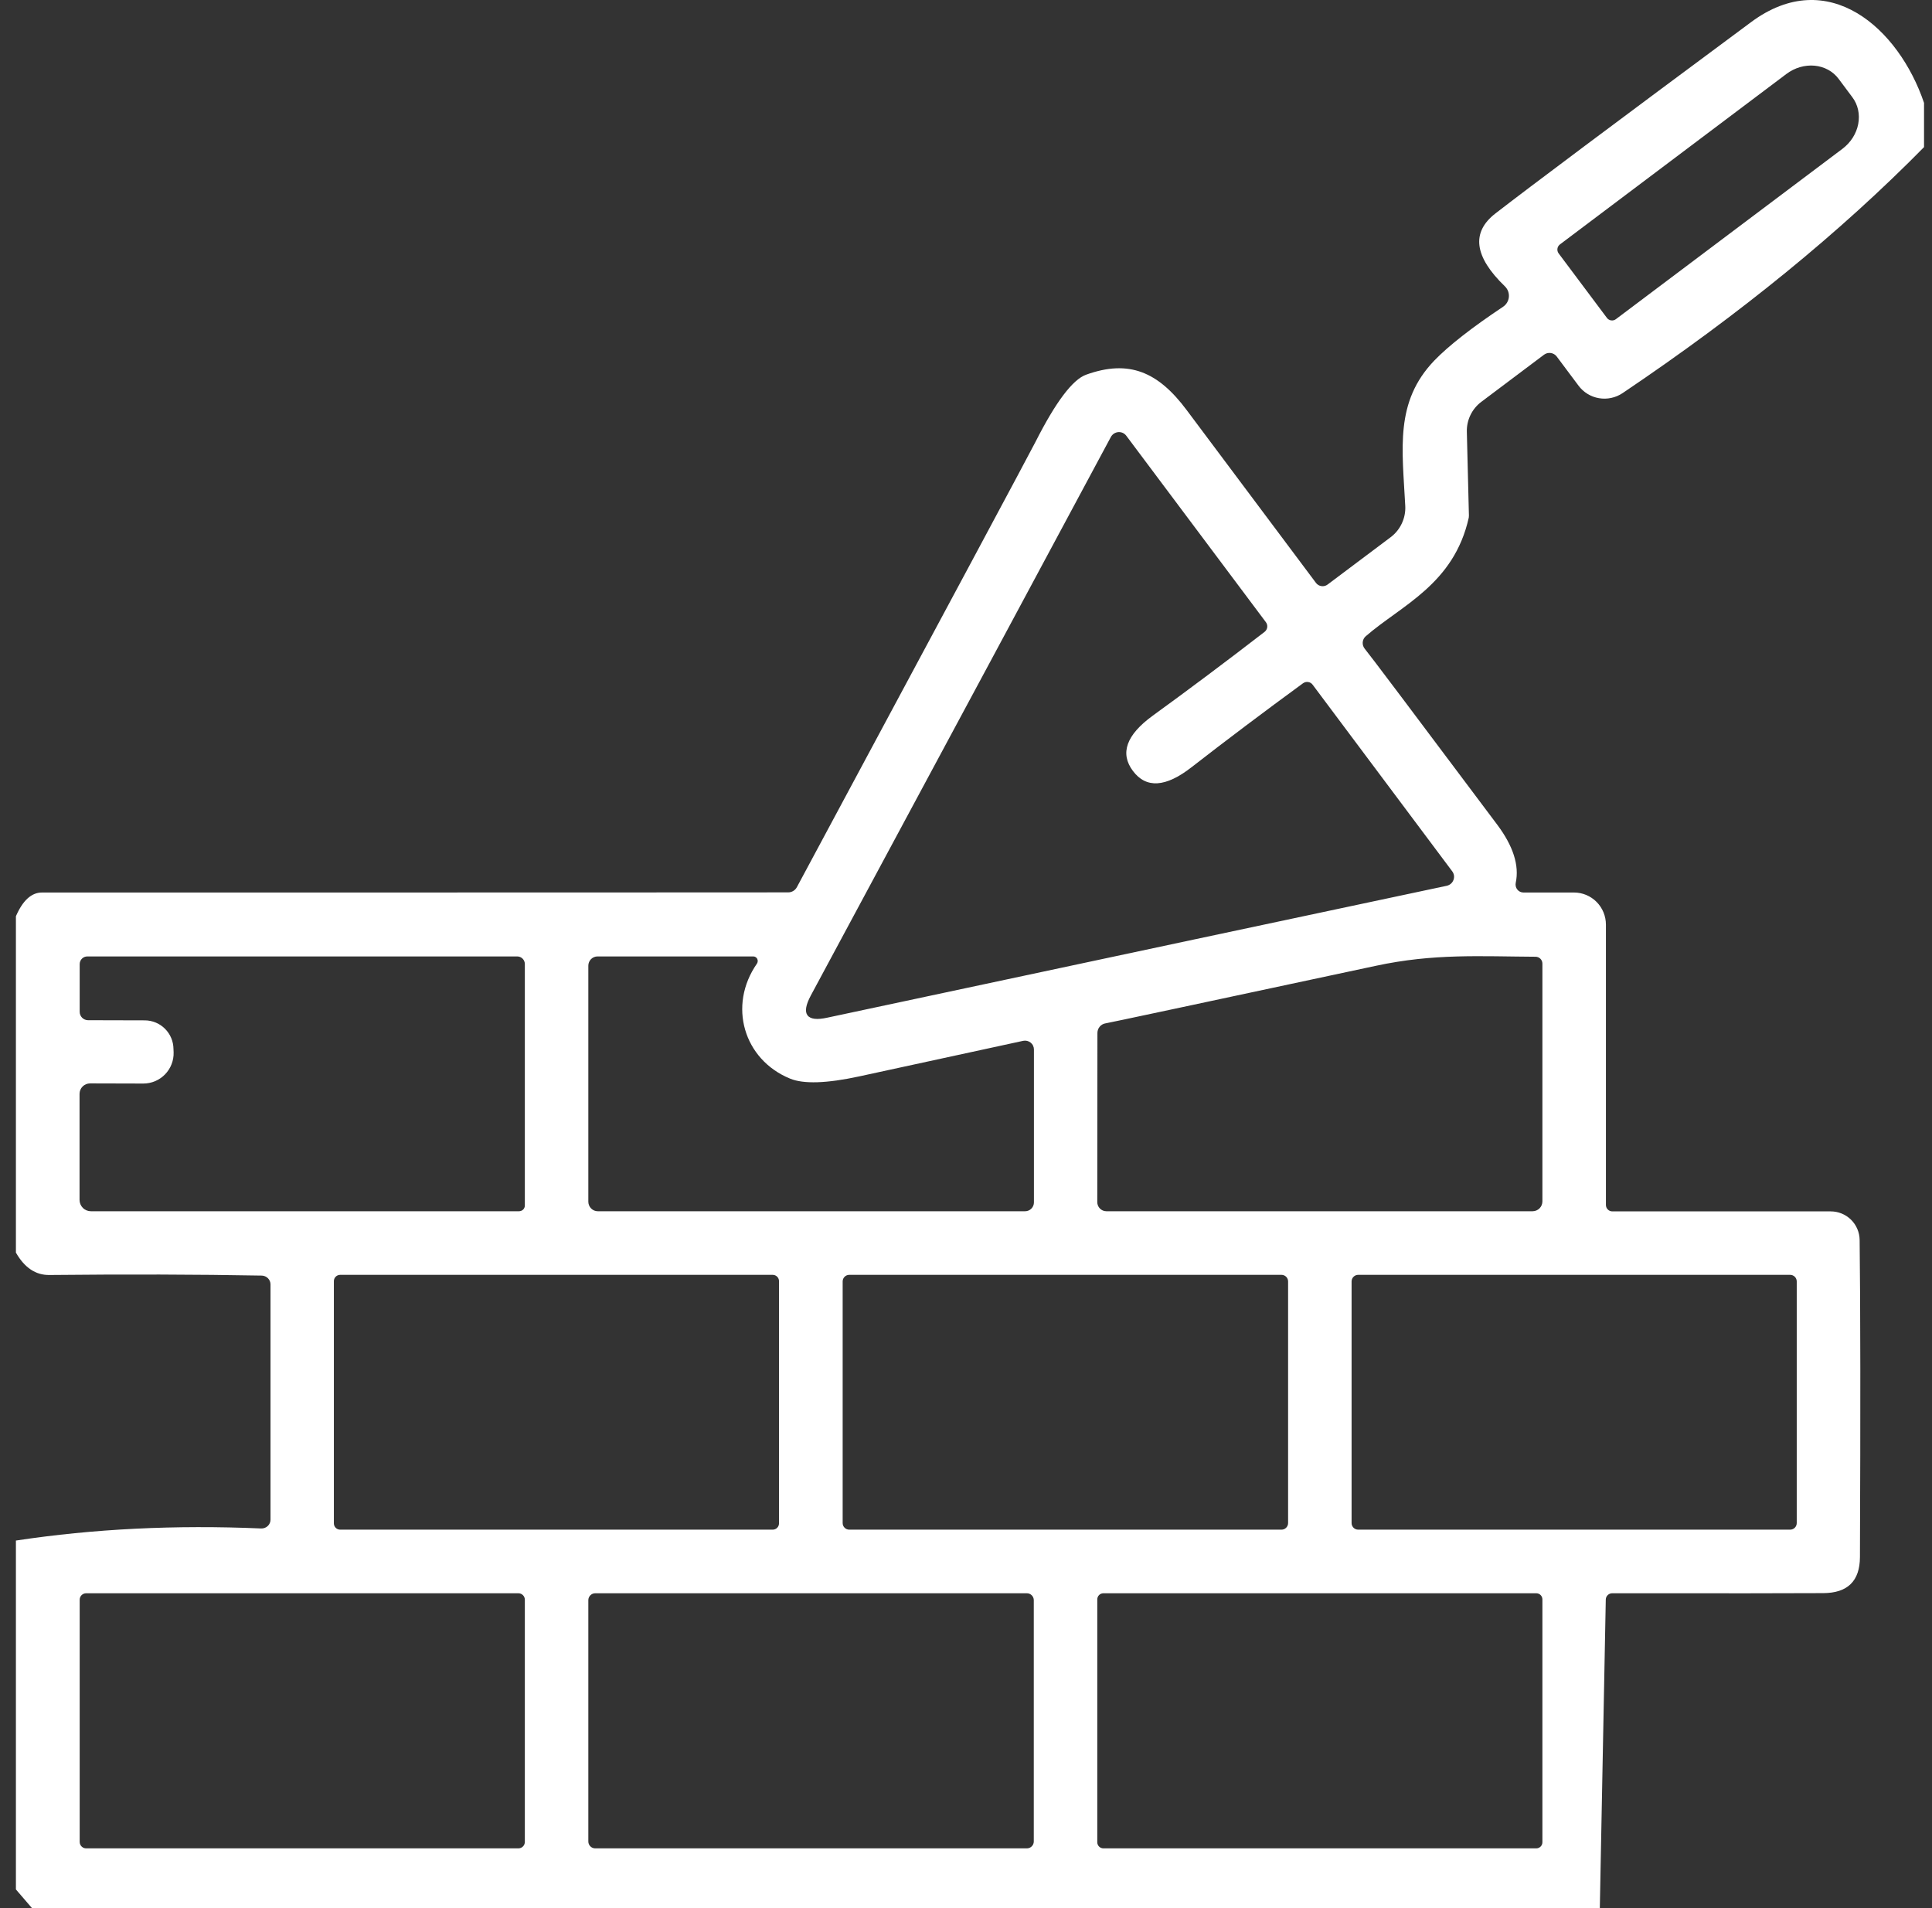 <svg xmlns="http://www.w3.org/2000/svg" width="81" height="80" viewBox="0 0 81 80" fill="none"><rect x="0" y="0" width="81" height="80" fill="#333333" stroke="none"/><path id="Vector" d="M80.666 4.314V6.168C77.154 9.737 72.942 13.175 68.029 16.481C67.739 16.677 67.384 16.753 67.04 16.695C66.695 16.637 66.387 16.448 66.179 16.168L65.266 14.947C65.206 14.867 65.116 14.814 65.016 14.8C64.917 14.786 64.816 14.811 64.735 14.871L62.11 16.844C61.915 16.989 61.758 17.179 61.651 17.398C61.544 17.617 61.492 17.859 61.498 18.102L61.585 21.615C61.585 21.645 61.583 21.674 61.579 21.703C60.954 24.502 58.76 25.372 57.26 26.675C57.185 26.739 57.139 26.832 57.132 26.931C57.125 27.031 57.158 27.13 57.223 27.207C57.389 27.403 59.239 29.86 62.773 34.577C63.444 35.475 63.702 36.287 63.548 37.013C63.538 37.062 63.538 37.114 63.55 37.163C63.561 37.212 63.584 37.257 63.615 37.296C63.646 37.335 63.685 37.367 63.73 37.388C63.775 37.409 63.823 37.42 63.873 37.42H65.992C66.346 37.42 66.686 37.562 66.937 37.814C67.188 38.067 67.329 38.409 67.329 38.766V50.52C67.329 50.591 67.357 50.66 67.408 50.71C67.458 50.761 67.526 50.789 67.598 50.789H76.754C77.072 50.789 77.378 50.914 77.605 51.138C77.832 51.362 77.962 51.666 77.966 51.985C78 54.757 78.004 59.19 77.979 65.285C77.975 66.287 77.462 66.79 76.442 66.794C75.204 66.802 72.254 66.804 67.591 66.8C67.521 66.8 67.454 66.828 67.404 66.877C67.353 66.926 67.324 66.993 67.323 67.063L67.073 80H1.341L0.667 79.217V64.59C3.921 64.097 7.348 63.928 10.948 64.083C10.999 64.085 11.049 64.078 11.097 64.06C11.145 64.043 11.188 64.016 11.225 63.981C11.262 63.947 11.291 63.905 11.311 63.859C11.331 63.813 11.342 63.763 11.341 63.713V53.851C11.341 53.755 11.304 53.663 11.236 53.594C11.168 53.525 11.076 53.485 10.979 53.481C8.25 53.431 5.281 53.423 2.073 53.456C1.498 53.465 1.029 53.152 0.667 52.517V38.416C0.954 37.752 1.319 37.42 1.76 37.42C20.369 37.42 30.798 37.418 33.048 37.414C33.121 37.414 33.194 37.394 33.258 37.355C33.322 37.317 33.374 37.261 33.41 37.195C39.814 25.268 43.15 19.044 43.416 18.522C44.262 16.852 44.969 15.915 45.535 15.71C47.342 15.059 48.56 15.598 49.748 17.188C50.648 18.395 52.456 20.812 55.173 24.439C55.229 24.513 55.311 24.561 55.402 24.574C55.494 24.587 55.586 24.564 55.66 24.508L58.304 22.523C58.506 22.371 58.668 22.171 58.774 21.942C58.881 21.712 58.93 21.461 58.916 21.208C58.791 18.798 58.473 16.856 60.129 15.122C60.729 14.5 61.691 13.746 63.017 12.861C63.085 12.816 63.143 12.755 63.185 12.684C63.227 12.613 63.253 12.533 63.26 12.451C63.267 12.368 63.256 12.285 63.227 12.208C63.197 12.13 63.151 12.061 63.092 12.004C61.804 10.76 61.673 9.741 62.698 8.948C64.148 7.825 67.721 5.151 73.416 0.927C76.648 -1.472 79.61 1.19 80.666 4.314ZM65.348 10.626L67.373 13.331C67.416 13.387 67.48 13.424 67.55 13.433C67.62 13.443 67.691 13.424 67.748 13.381L77.248 6.237C77.418 6.108 77.565 5.95 77.678 5.772C77.791 5.594 77.869 5.399 77.907 5.198C77.945 4.998 77.943 4.795 77.901 4.603C77.859 4.41 77.777 4.231 77.66 4.076L77.085 3.306C76.969 3.15 76.82 3.021 76.648 2.927C76.475 2.832 76.281 2.773 76.078 2.754C75.875 2.735 75.666 2.756 75.463 2.815C75.261 2.874 75.069 2.971 74.898 3.099L65.398 10.25C65.342 10.294 65.305 10.357 65.296 10.428C65.286 10.498 65.305 10.569 65.348 10.626ZM33.854 42.567C33.975 42.73 34.252 42.763 34.685 42.667C46.602 40.125 55.258 38.282 60.654 37.138C60.718 37.124 60.777 37.095 60.827 37.053C60.876 37.01 60.914 36.956 60.937 36.895C60.96 36.835 60.968 36.77 60.959 36.706C60.949 36.642 60.924 36.582 60.885 36.531L55.035 28.71C55.013 28.679 54.985 28.653 54.953 28.633C54.921 28.614 54.885 28.6 54.847 28.595C54.809 28.589 54.77 28.59 54.733 28.599C54.696 28.609 54.66 28.625 54.629 28.647C52.979 29.854 51.419 31.029 49.948 32.173C48.869 33.012 48.052 33.062 47.498 32.323C46.944 31.584 47.221 30.812 48.329 30.006C49.837 28.912 51.4 27.741 53.017 26.493C53.078 26.445 53.118 26.376 53.129 26.3C53.139 26.223 53.119 26.147 53.073 26.086L47.217 18.265C47.178 18.214 47.127 18.174 47.069 18.148C47.01 18.122 46.946 18.112 46.882 18.117C46.818 18.123 46.756 18.145 46.702 18.18C46.648 18.216 46.604 18.265 46.573 18.322C43.964 23.189 39.771 30.995 33.992 41.741C33.783 42.133 33.737 42.409 33.854 42.567ZM22.004 50.545V40.419C22.004 40.377 21.996 40.336 21.98 40.297C21.964 40.258 21.94 40.223 21.911 40.194C21.881 40.164 21.846 40.14 21.807 40.124C21.769 40.108 21.727 40.1 21.685 40.1H3.66C3.618 40.1 3.577 40.108 3.538 40.124C3.5 40.14 3.464 40.164 3.435 40.194C3.405 40.223 3.382 40.258 3.366 40.297C3.35 40.336 3.341 40.377 3.341 40.419V42.423C3.341 42.515 3.377 42.603 3.442 42.669C3.506 42.734 3.594 42.772 3.685 42.774L6.073 42.78C6.391 42.782 6.695 42.909 6.919 43.134C7.144 43.359 7.271 43.664 7.273 43.982L7.279 44.12C7.284 44.29 7.255 44.459 7.193 44.618C7.132 44.777 7.039 44.921 6.921 45.043C6.803 45.165 6.661 45.262 6.505 45.329C6.348 45.395 6.18 45.429 6.01 45.429L3.779 45.423C3.721 45.423 3.663 45.434 3.609 45.456C3.555 45.478 3.506 45.51 3.465 45.551C3.424 45.592 3.391 45.64 3.369 45.693C3.347 45.746 3.335 45.803 3.335 45.861V50.307C3.335 50.369 3.348 50.431 3.371 50.489C3.395 50.547 3.43 50.599 3.474 50.643C3.518 50.688 3.571 50.722 3.628 50.746C3.686 50.77 3.748 50.783 3.81 50.783H21.76C21.792 50.783 21.824 50.776 21.854 50.764C21.883 50.753 21.91 50.735 21.933 50.713C21.955 50.691 21.973 50.665 21.985 50.636C21.998 50.607 22.004 50.576 22.004 50.545ZM42.898 43.638C42.585 43.705 40.296 44.202 36.029 45.128C34.658 45.425 33.689 45.456 33.123 45.222C31.179 44.427 30.51 42.16 31.735 40.401C31.755 40.371 31.766 40.337 31.768 40.301C31.77 40.266 31.763 40.231 31.747 40.2C31.731 40.169 31.706 40.143 31.677 40.126C31.647 40.108 31.613 40.099 31.579 40.1H25.048C24.998 40.1 24.948 40.11 24.902 40.13C24.856 40.149 24.814 40.178 24.778 40.214C24.743 40.25 24.715 40.293 24.695 40.34C24.676 40.387 24.666 40.437 24.666 40.488V50.382C24.666 50.488 24.708 50.59 24.782 50.665C24.856 50.74 24.956 50.783 25.06 50.783H42.979C43.077 50.783 43.171 50.744 43.24 50.674C43.309 50.605 43.348 50.511 43.348 50.413V44.001C43.348 43.946 43.336 43.892 43.312 43.842C43.289 43.792 43.254 43.748 43.211 43.714C43.168 43.679 43.117 43.654 43.063 43.641C43.009 43.628 42.953 43.627 42.898 43.638ZM64.666 50.369V40.401C64.666 40.324 64.636 40.251 64.582 40.197C64.528 40.143 64.455 40.113 64.379 40.113C62.054 40.1 60.117 39.969 57.673 40.495C50.202 42.093 46.429 42.897 46.354 42.905C46.259 42.919 46.172 42.967 46.109 43.04C46.045 43.114 46.011 43.208 46.01 43.306L46.004 50.401C46.004 50.502 46.044 50.599 46.116 50.671C46.187 50.742 46.284 50.783 46.385 50.783H64.254C64.363 50.783 64.468 50.739 64.546 50.662C64.623 50.584 64.666 50.479 64.666 50.369ZM32.66 53.713C32.66 53.643 32.633 53.577 32.583 53.527C32.534 53.478 32.467 53.45 32.398 53.45H14.26C14.191 53.45 14.124 53.478 14.075 53.527C14.025 53.577 13.998 53.643 13.998 53.713V63.87C13.998 63.94 14.025 64.006 14.075 64.056C14.124 64.105 14.191 64.133 14.26 64.133H32.398C32.467 64.133 32.534 64.105 32.583 64.056C32.633 64.006 32.66 63.94 32.66 63.87V53.713ZM54.004 53.726C54.004 53.69 53.997 53.654 53.983 53.62C53.969 53.587 53.949 53.556 53.923 53.531C53.898 53.505 53.868 53.485 53.834 53.471C53.801 53.457 53.765 53.45 53.729 53.45H35.604C35.568 53.45 35.532 53.457 35.499 53.471C35.465 53.485 35.435 53.505 35.41 53.531C35.384 53.556 35.364 53.587 35.35 53.62C35.336 53.654 35.329 53.69 35.329 53.726V63.857C35.329 63.93 35.358 64 35.41 64.052C35.461 64.104 35.531 64.133 35.604 64.133H53.729C53.802 64.133 53.872 64.104 53.923 64.052C53.975 64 54.004 63.93 54.004 63.857V53.726ZM75.329 53.726C75.329 53.69 75.322 53.654 75.308 53.62C75.294 53.587 75.274 53.556 75.249 53.531C75.223 53.505 75.193 53.485 75.159 53.471C75.126 53.457 75.09 53.45 75.054 53.45H56.941C56.905 53.45 56.87 53.457 56.836 53.471C56.803 53.485 56.773 53.505 56.747 53.531C56.721 53.556 56.701 53.587 56.687 53.62C56.674 53.654 56.666 53.69 56.666 53.726V63.857C56.666 63.93 56.696 64 56.747 64.052C56.799 64.104 56.869 64.133 56.941 64.133H75.054C75.127 64.133 75.197 64.104 75.249 64.052C75.3 64 75.329 63.93 75.329 63.857V53.726ZM22.004 67.07C22.004 66.998 21.976 66.93 21.925 66.879C21.875 66.829 21.806 66.8 21.735 66.8H3.61C3.539 66.8 3.471 66.829 3.42 66.879C3.37 66.93 3.341 66.998 3.341 67.07V77.226C3.341 77.297 3.37 77.366 3.42 77.416C3.471 77.467 3.539 77.495 3.61 77.495H21.735C21.806 77.495 21.875 77.467 21.925 77.416C21.976 77.366 22.004 77.297 22.004 77.226V67.07ZM43.342 67.088C43.342 67.012 43.311 66.939 43.257 66.885C43.203 66.831 43.13 66.8 43.054 66.8H24.954C24.878 66.8 24.805 66.831 24.751 66.885C24.697 66.939 24.666 67.012 24.666 67.088V77.207C24.666 77.284 24.697 77.357 24.751 77.411C24.805 77.465 24.878 77.495 24.954 77.495H43.054C43.13 77.495 43.203 77.465 43.257 77.411C43.311 77.357 43.342 77.284 43.342 77.207V67.088ZM64.666 67.057C64.666 66.989 64.639 66.924 64.591 66.875C64.543 66.827 64.478 66.8 64.41 66.8H46.26C46.192 66.8 46.127 66.827 46.079 66.875C46.031 66.924 46.004 66.989 46.004 67.057V77.239C46.004 77.307 46.031 77.372 46.079 77.42C46.127 77.468 46.192 77.495 46.26 77.495H64.41C64.478 77.495 64.543 77.468 64.591 77.42C64.639 77.372 64.666 77.307 64.666 77.239V67.057Z" fill="white"></path></svg>